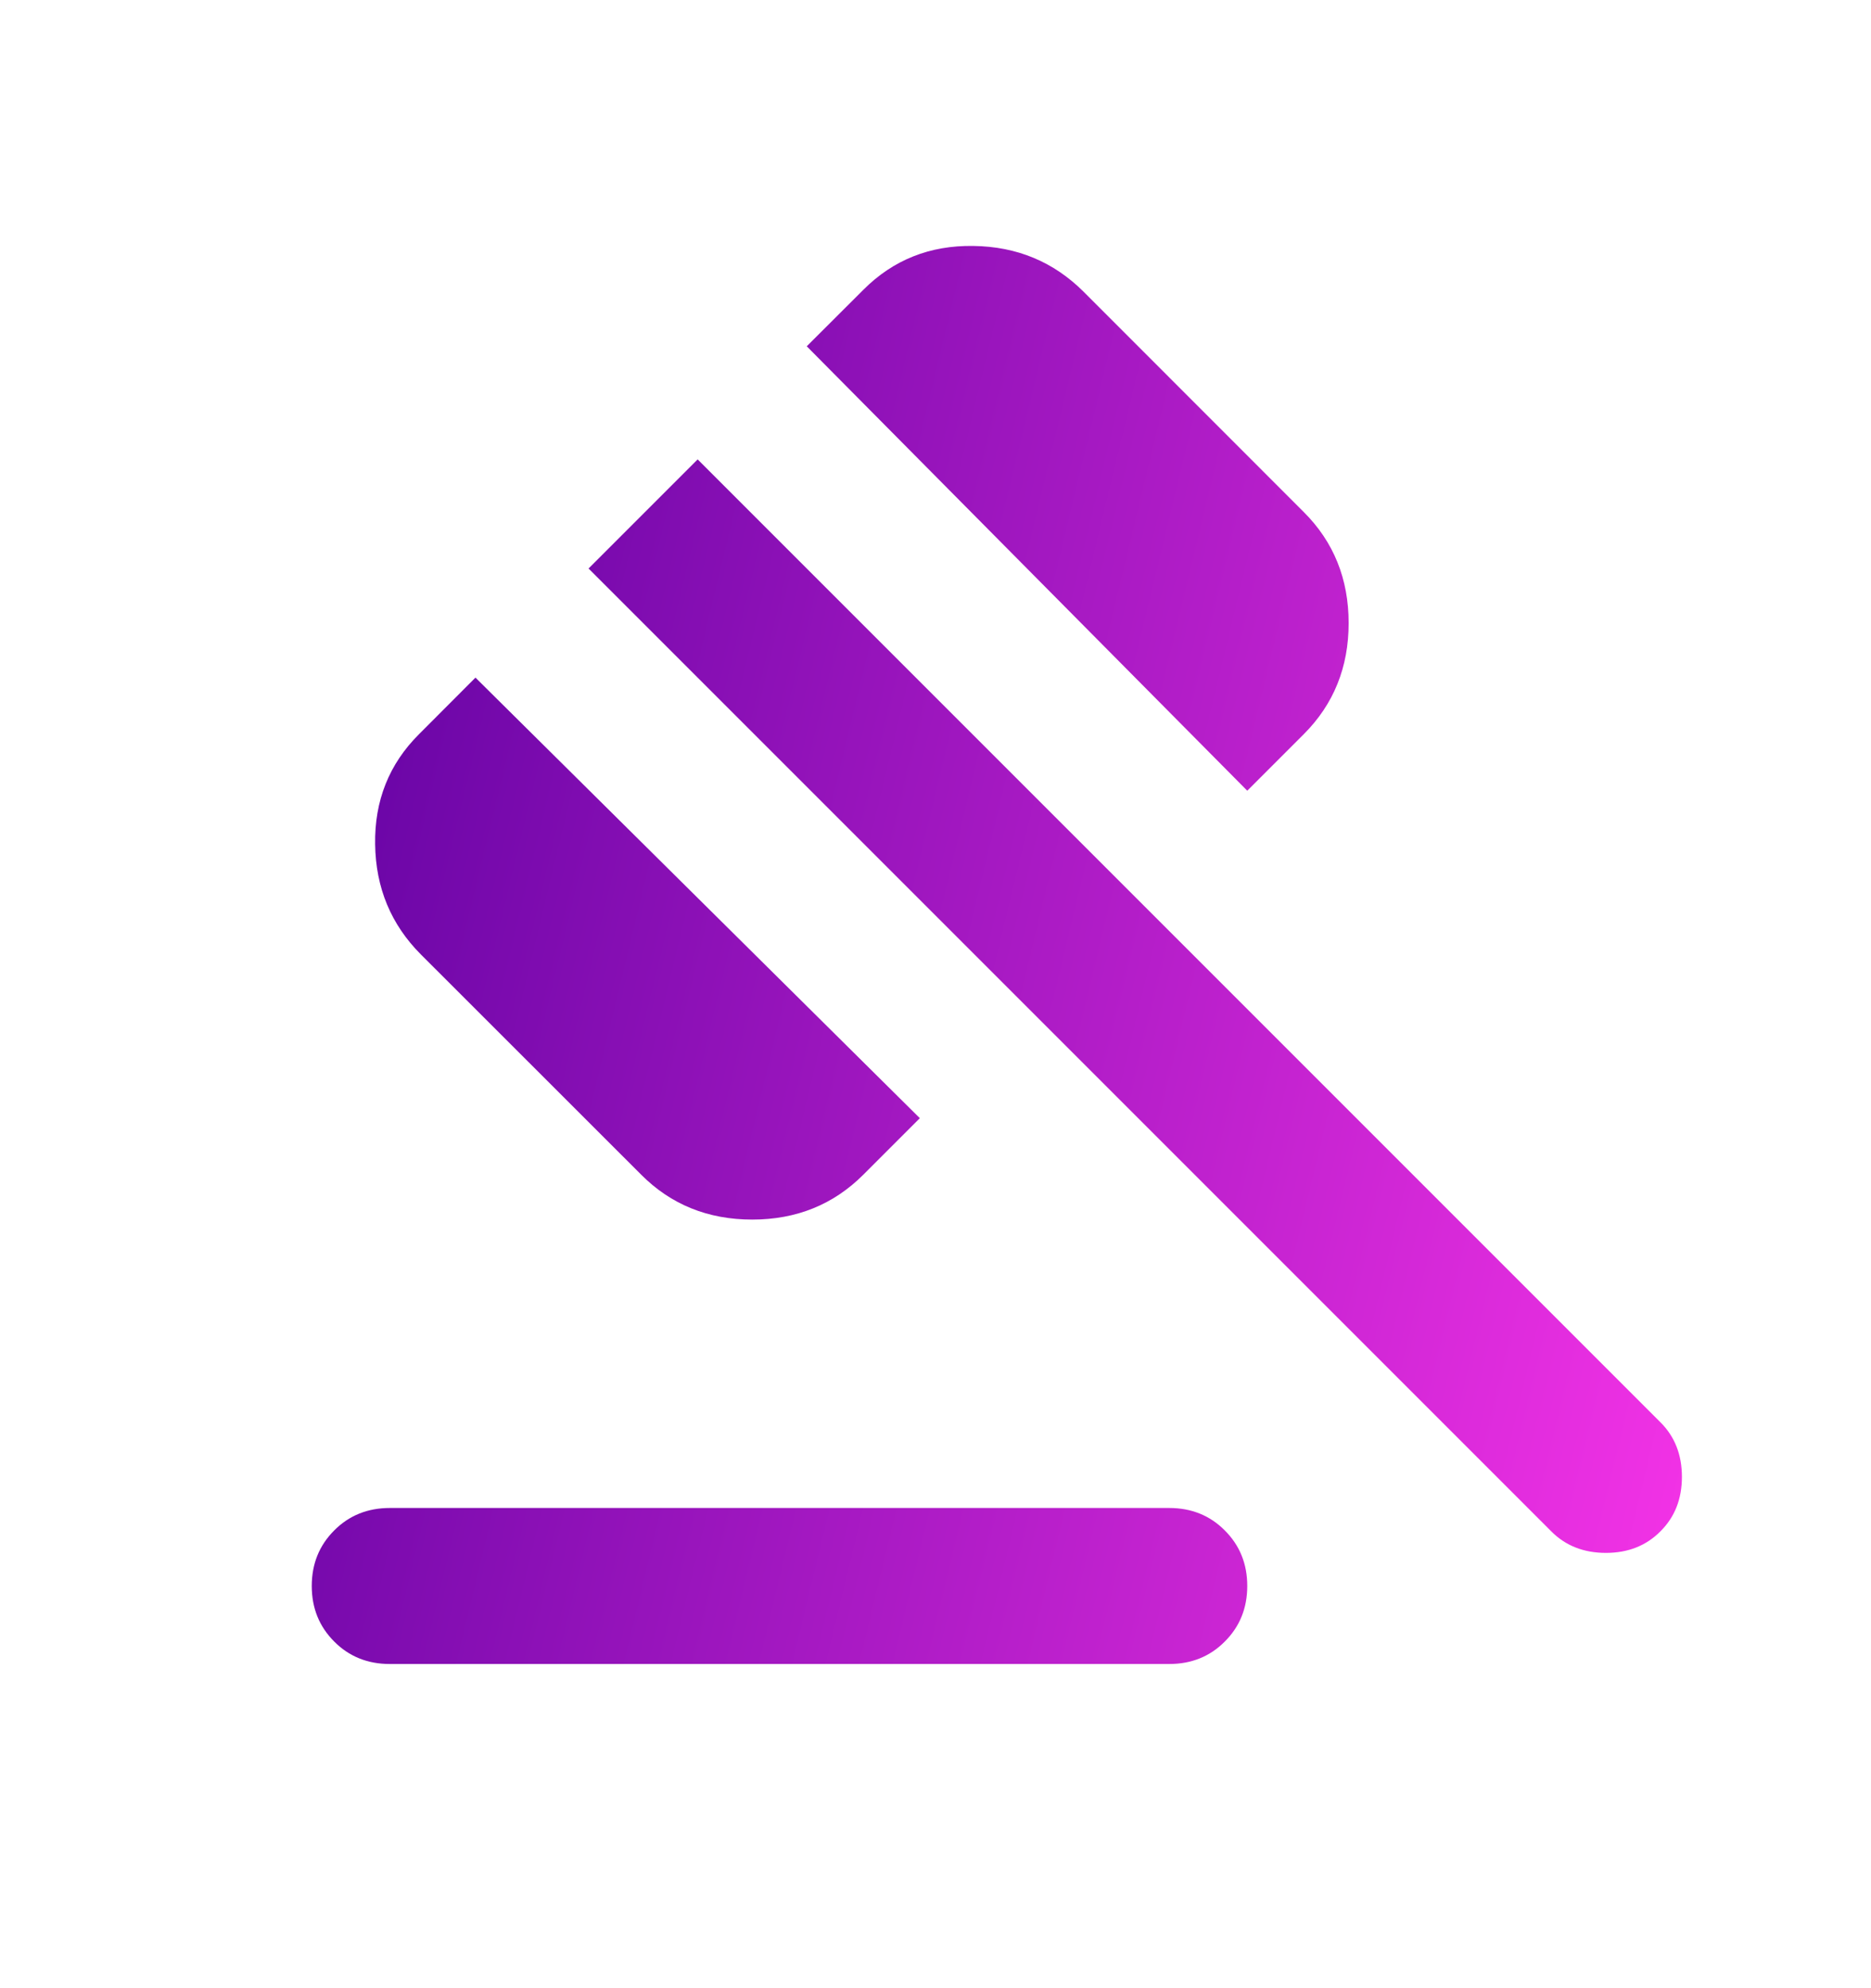 <svg width="16" height="17" viewBox="0 0 16 17" fill="none" xmlns="http://www.w3.org/2000/svg">
<path d="M3.333 12.894H9.999C10.188 12.894 10.347 12.958 10.474 13.086C10.602 13.214 10.666 13.372 10.666 13.561C10.666 13.75 10.602 13.908 10.474 14.036C10.347 14.164 10.188 14.228 9.999 14.228H3.333C3.144 14.228 2.985 14.164 2.858 14.036C2.73 13.908 2.666 13.75 2.666 13.561C2.666 13.372 2.73 13.214 2.858 13.086C2.985 12.958 3.144 12.894 3.333 12.894ZM5.483 10.044L3.599 8.161C3.344 7.905 3.213 7.592 3.208 7.219C3.202 6.847 3.327 6.533 3.583 6.278L4.066 5.794L7.866 9.561L7.383 10.044C7.127 10.3 6.81 10.428 6.433 10.428C6.055 10.428 5.738 10.3 5.483 10.044ZM10.666 6.761L6.899 2.961L7.383 2.478C7.638 2.222 7.952 2.097 8.324 2.103C8.697 2.108 9.01 2.239 9.266 2.494L11.149 4.378C11.405 4.633 11.533 4.95 11.533 5.328C11.533 5.705 11.405 6.022 11.149 6.278L10.666 6.761ZM13.266 13.094L5.033 4.861L5.966 3.928L14.199 12.161C14.322 12.283 14.383 12.439 14.383 12.628C14.383 12.817 14.322 12.972 14.199 13.094C14.077 13.217 13.922 13.278 13.733 13.278C13.544 13.278 13.388 13.217 13.266 13.094Z" fill="url(#paint0_linear_1809_3145)"/>
<defs>
<linearGradient id="paint0_linear_1809_3145" x1="2.666" y1="2.103" x2="16.504" y2="5.446" gradientUnits="userSpaceOnUse">
<stop stop-color="#5A009F"/>
<stop offset="1" stop-color="#F533E7"/>
</linearGradient>
</defs>
</svg>
